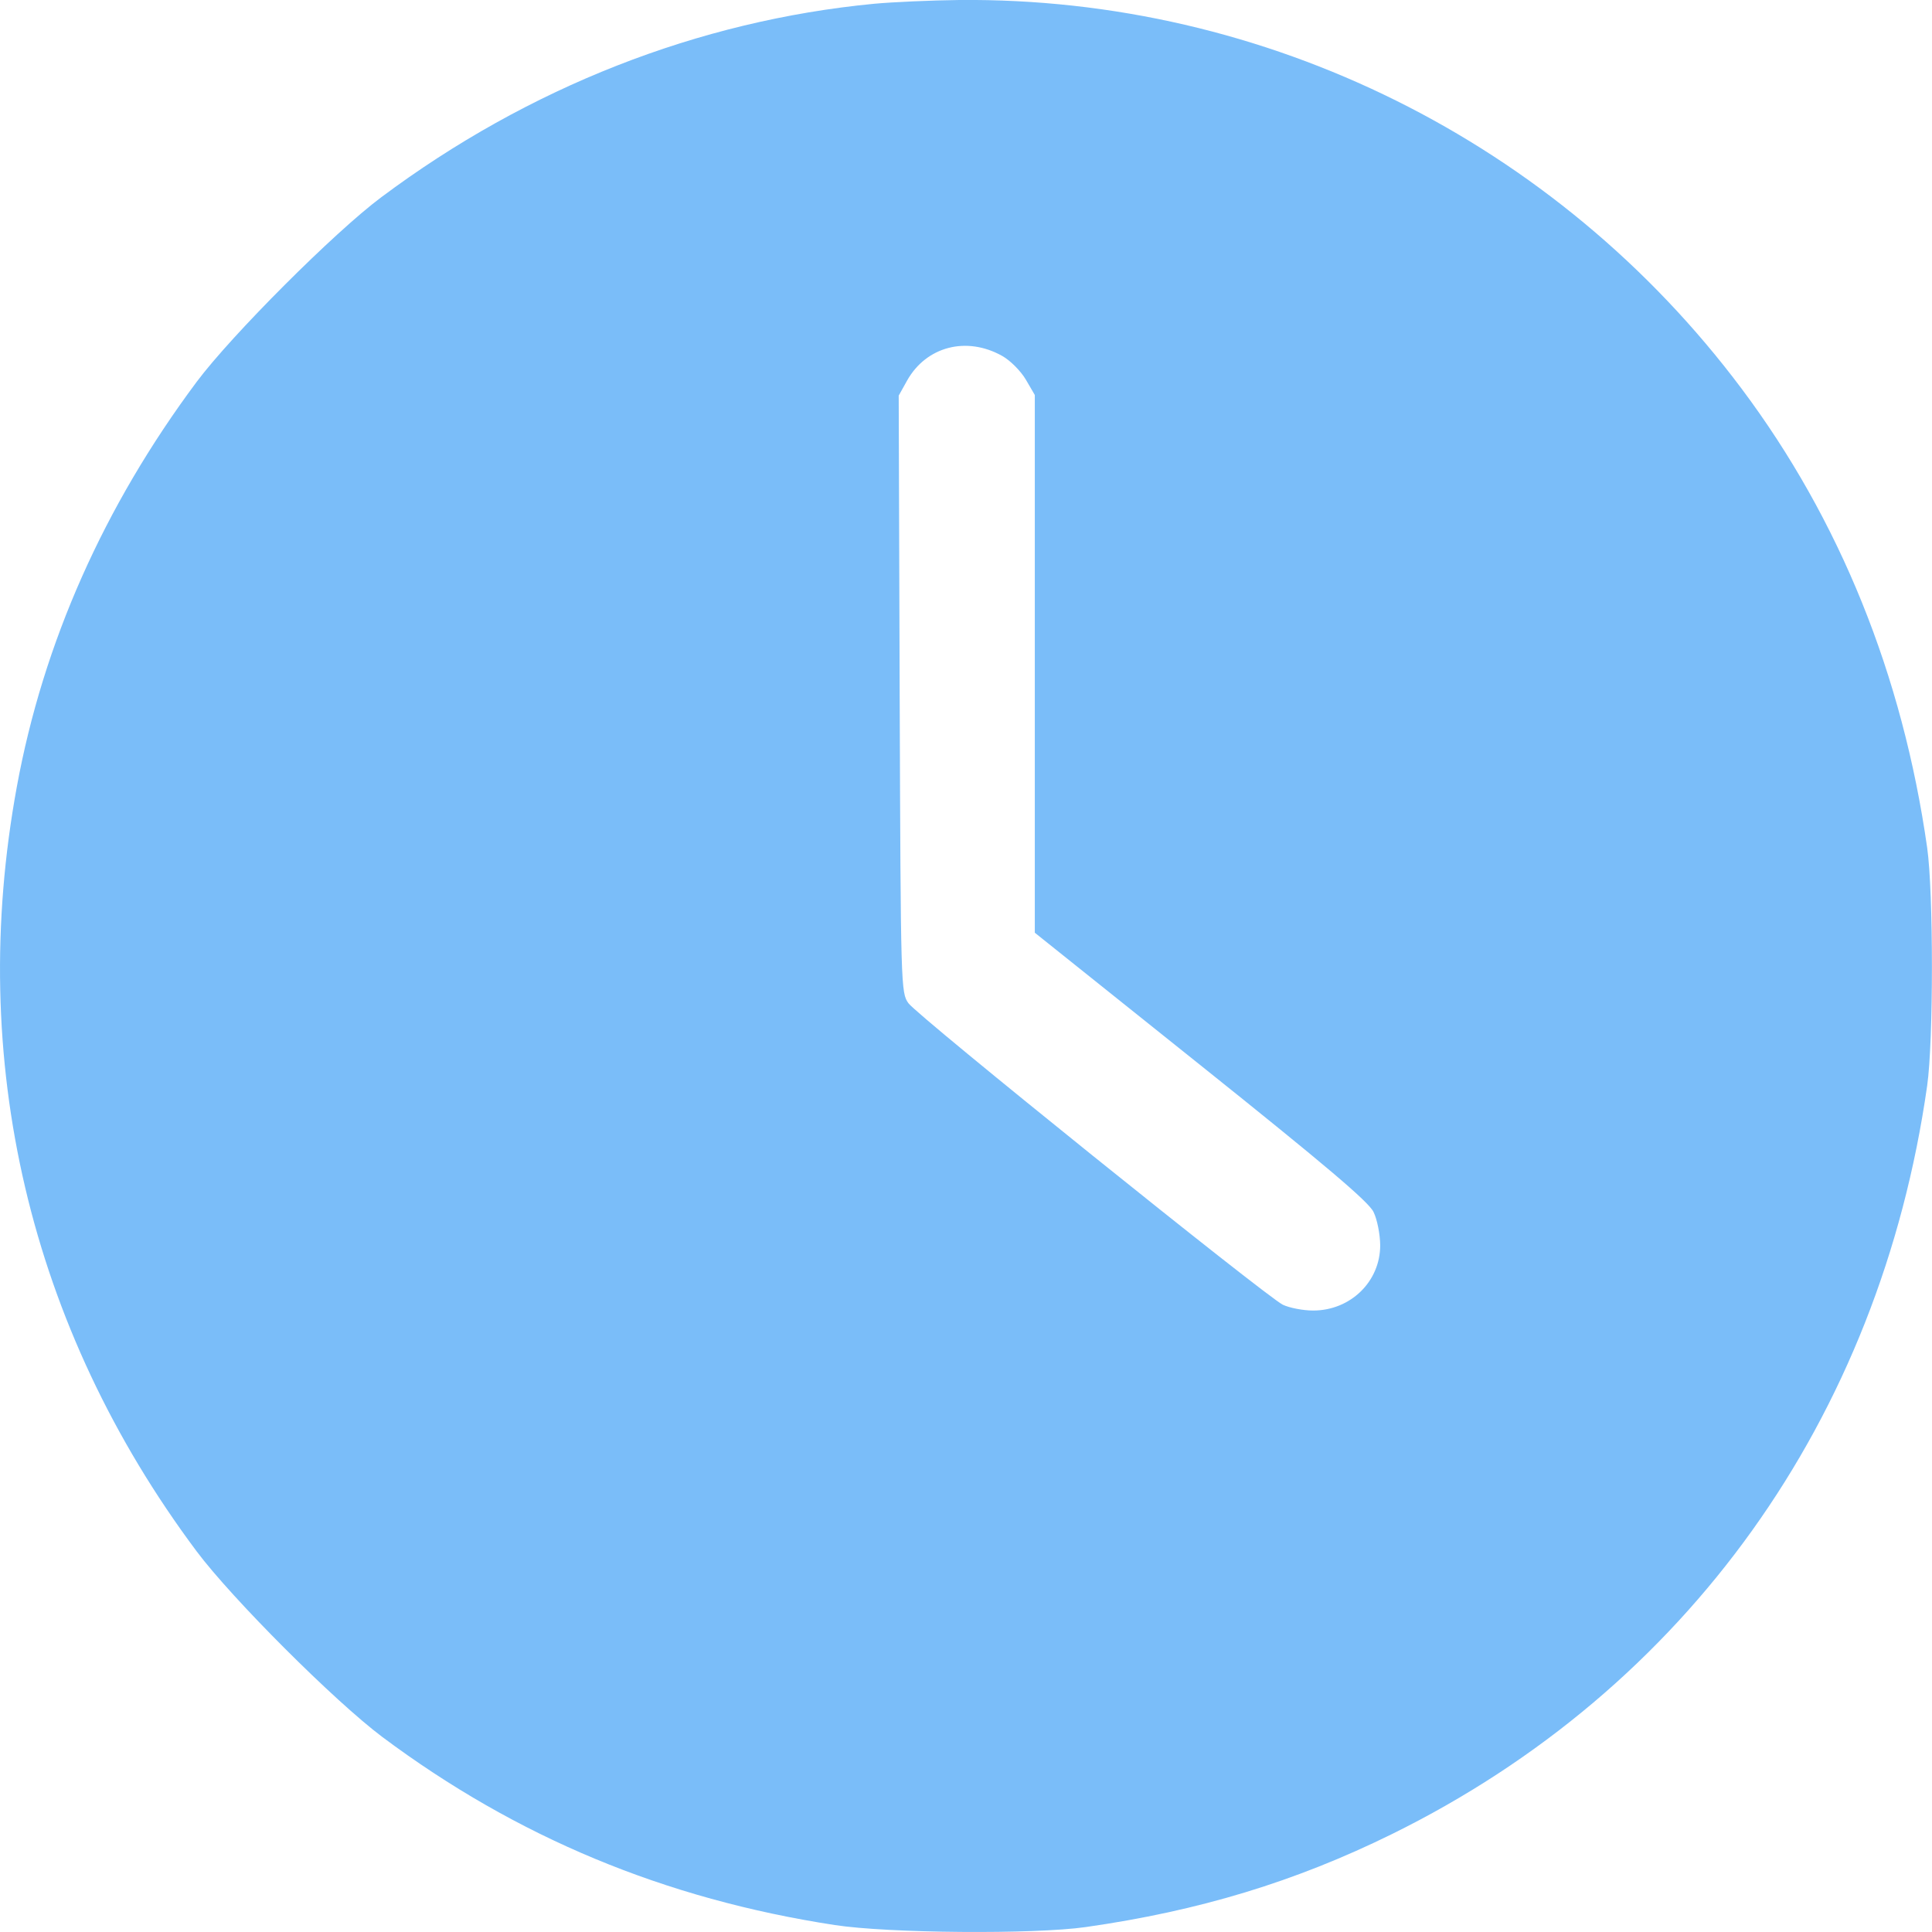 <svg width="18" height="18" viewBox="0 0 18 18" fill="none" xmlns="http://www.w3.org/2000/svg">
<path fill-rule="evenodd" clip-rule="evenodd" d="M8.145 0.035C6.507 0.192 4.924 0.813 3.553 1.837C3.116 2.163 2.157 3.123 1.832 3.558C0.968 4.717 0.403 5.989 0.157 7.329C-0.311 9.876 0.274 12.368 1.831 14.452C2.163 14.896 3.119 15.851 3.562 16.183C4.814 17.118 6.193 17.692 7.776 17.935C8.276 18.012 9.633 18.023 10.116 17.954C11.174 17.803 12.068 17.531 12.968 17.088C15.712 15.736 17.514 13.218 17.955 10.115C18.014 9.701 18.014 8.312 17.955 7.898C17.726 6.29 17.142 4.844 16.226 3.621C14.502 1.318 11.793 -0.027 8.937 0C8.676 0.003 8.319 0.019 8.145 0.035ZM9.337 3.316C9.411 3.357 9.51 3.456 9.557 3.536L9.641 3.68V6.185V8.69L11.189 9.928C12.351 10.858 12.752 11.197 12.797 11.292C12.831 11.361 12.858 11.5 12.859 11.601C12.86 11.939 12.583 12.21 12.234 12.21C12.14 12.21 12.013 12.185 11.952 12.156C11.795 12.079 8.551 9.468 8.464 9.347C8.393 9.249 8.392 9.208 8.382 6.467L8.373 3.686L8.451 3.546C8.63 3.227 9.005 3.13 9.337 3.316Z" fill="#7ABDF9"/>
</svg>
